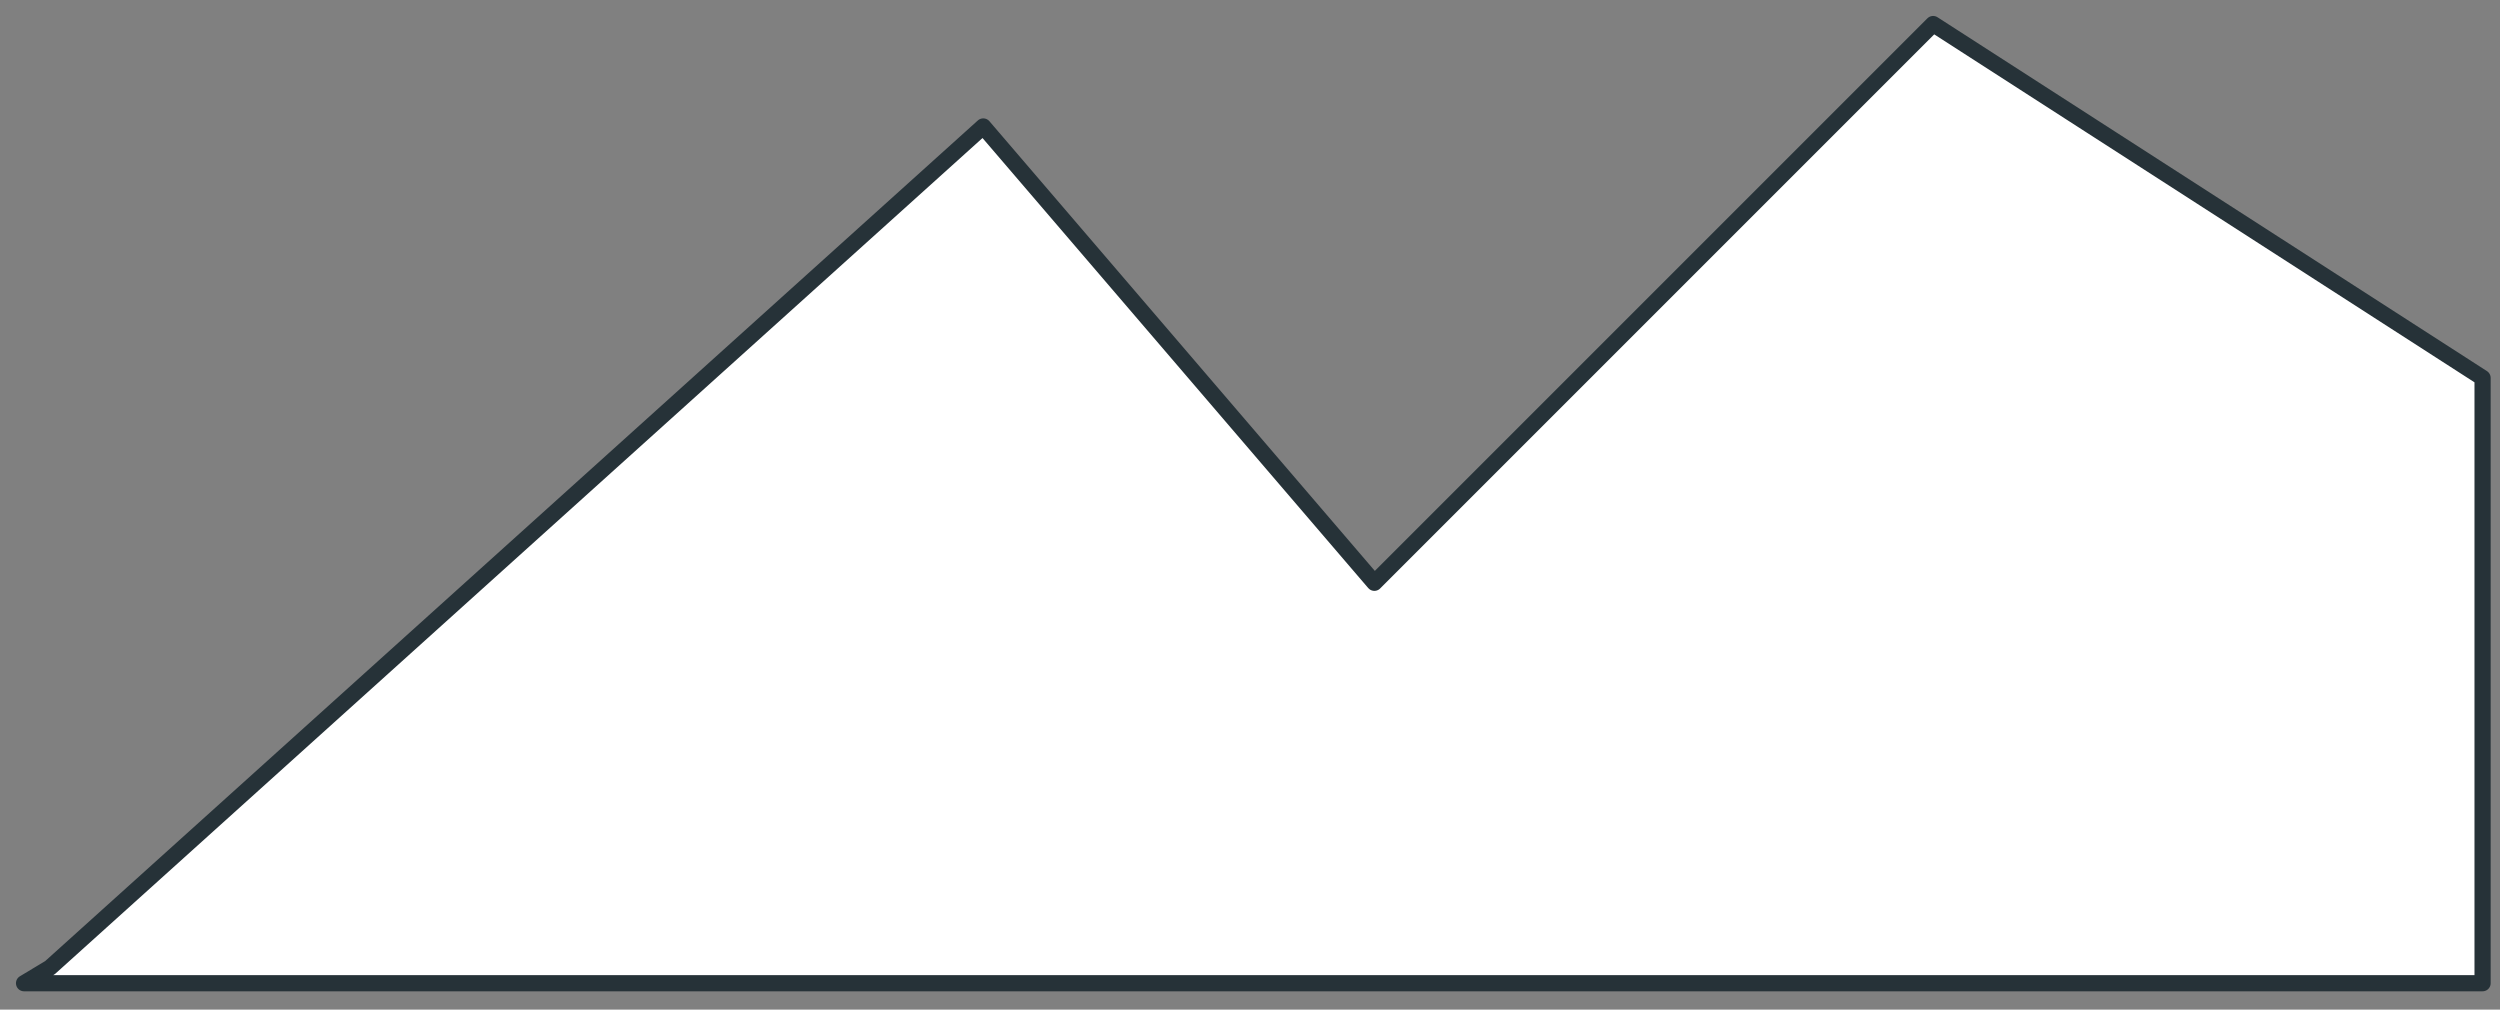 <?xml version="1.0" encoding="utf-8"?>
<svg xmlns="http://www.w3.org/2000/svg" fill="none" height="100%" overflow="visible" preserveAspectRatio="none" style="display: block;" viewBox="0 0 104 42" width="100%">
<rect x="0" y="0" width="104" height="42" fill="#808080" stroke="none"/>
<path d="M103.275 15.721L80.418 1L57.174 24.244L40.903 5.261L2.08 40.253L1 40.902H103.275V15.721Z" fill="white" id="Vector" stroke="#263238" stroke-linecap="round" stroke-linejoin="round" stroke-miterlimit="10" stroke-width="0.673"/>
</svg>